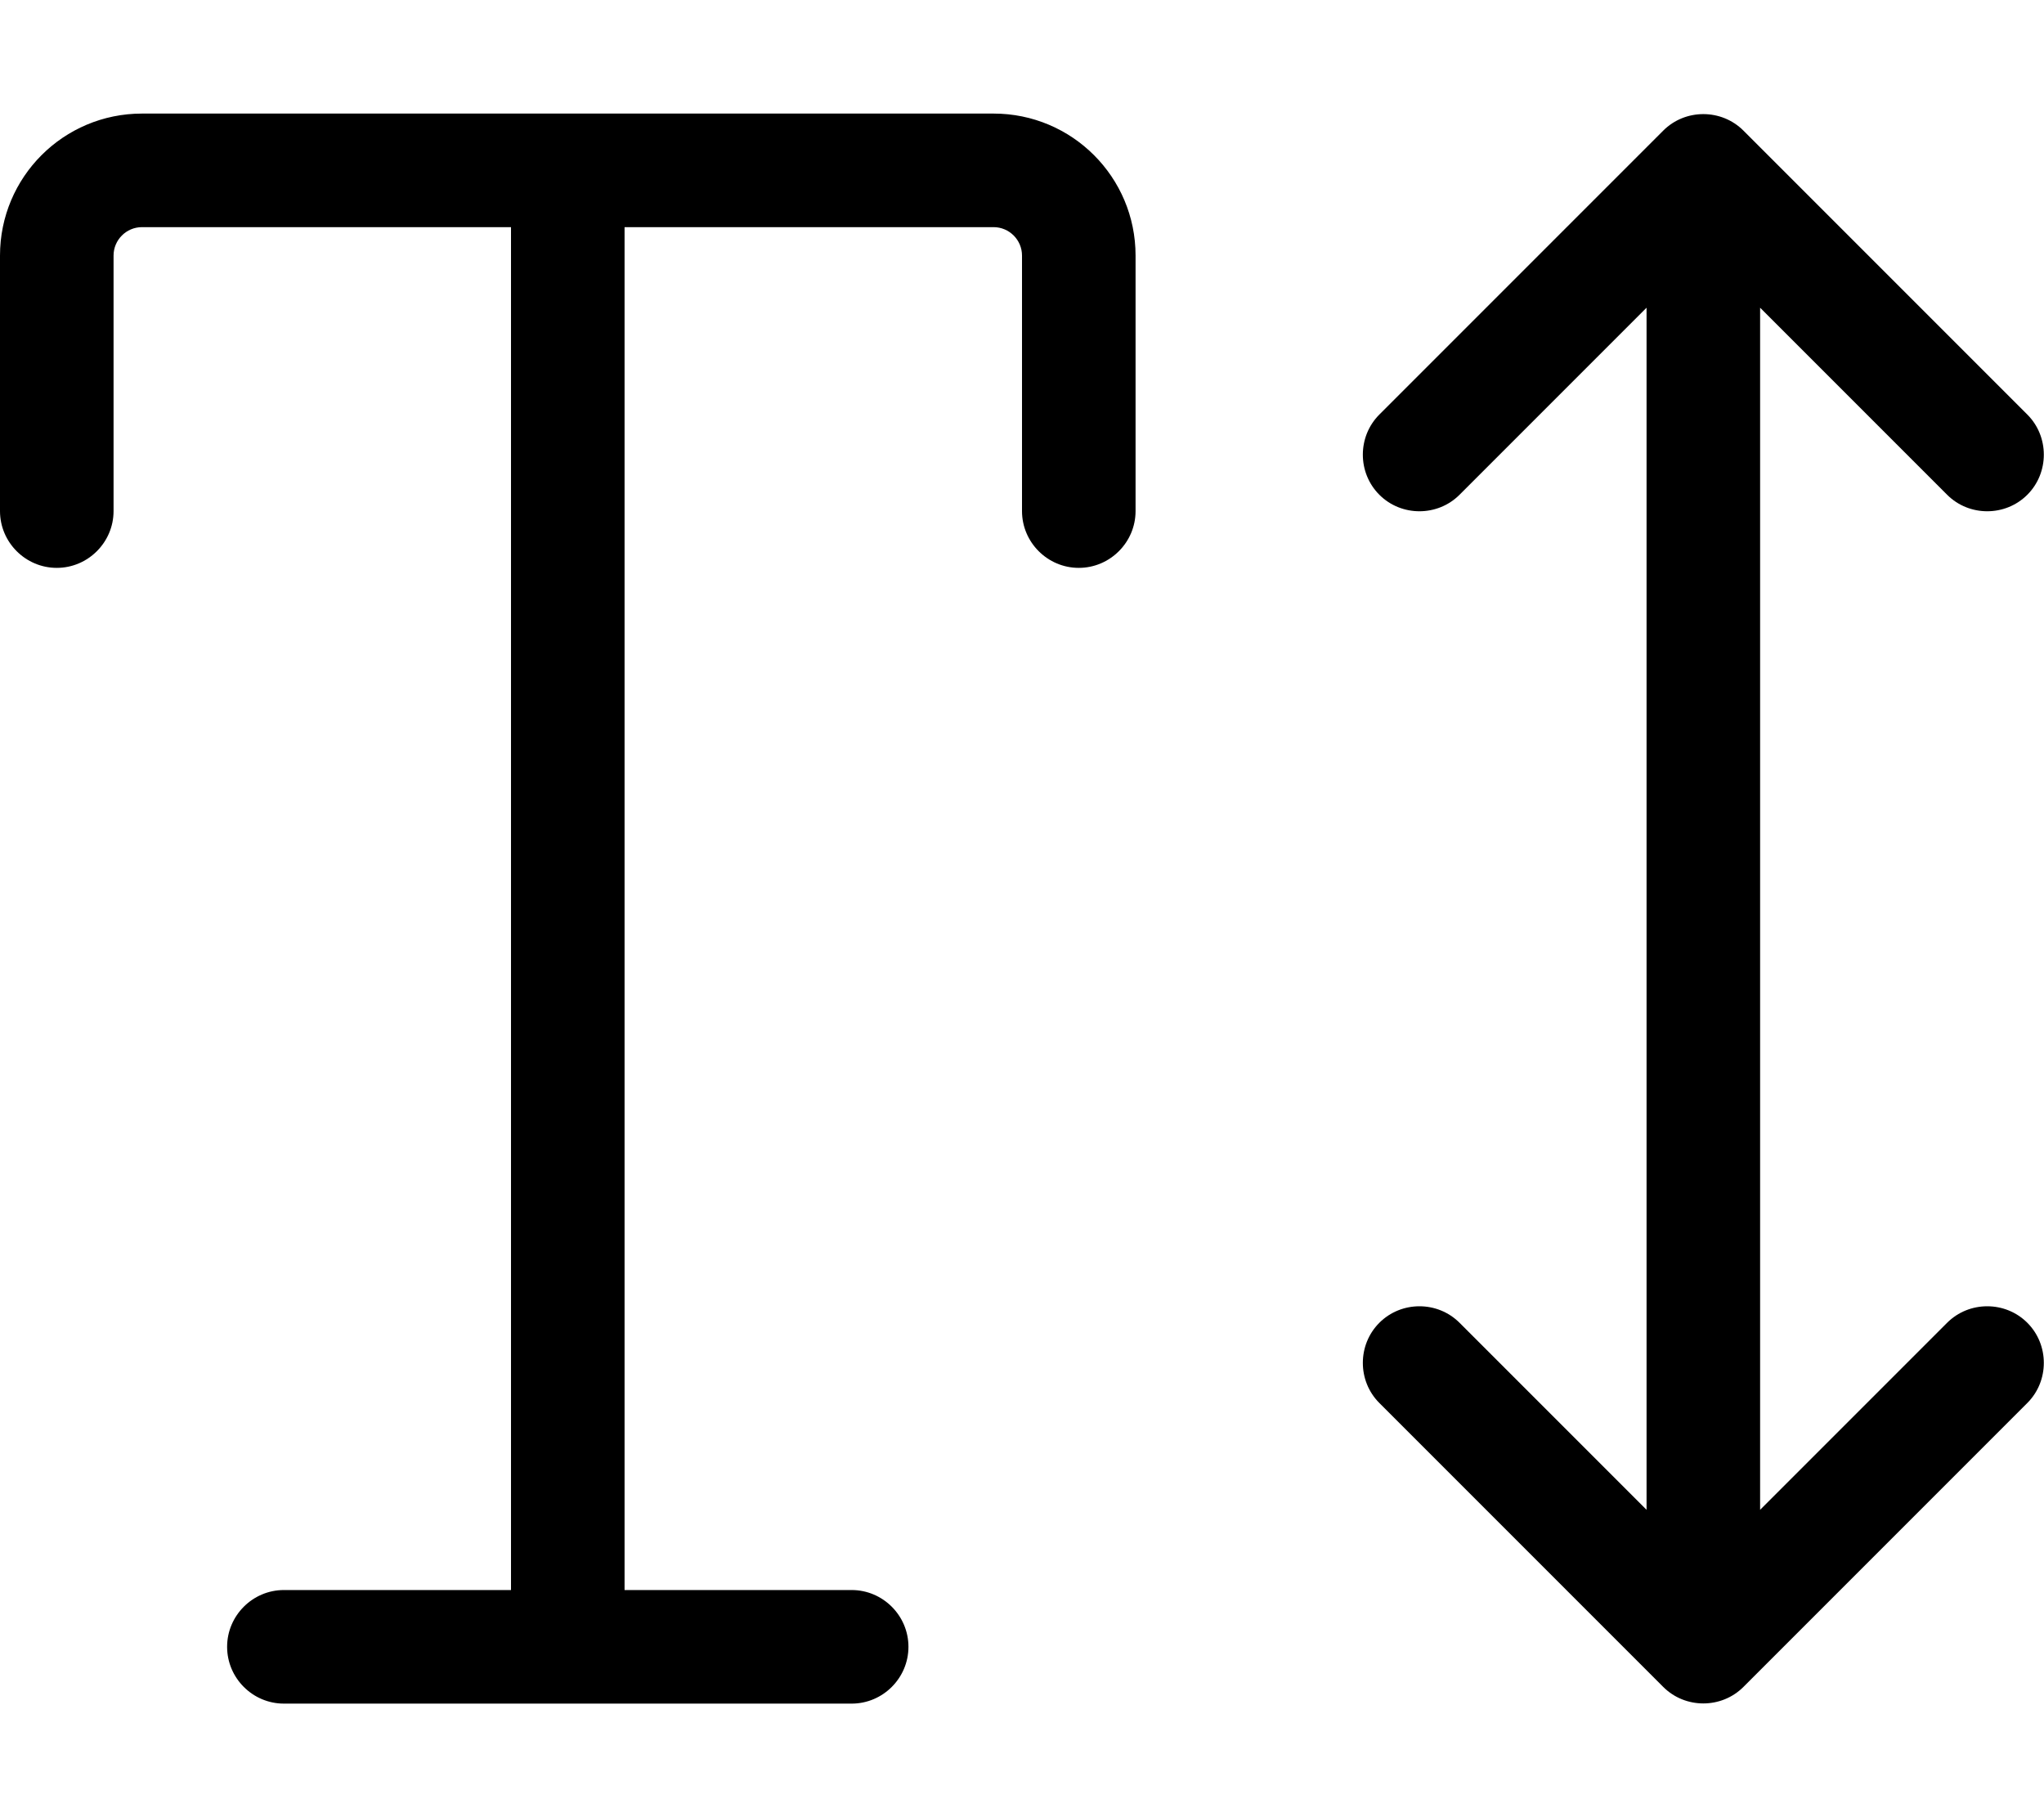 <svg xmlns="http://www.w3.org/2000/svg" viewBox="0 0 576 512"><!--! Font Awesome Pro 7.0.0 by @fontawesome - https://fontawesome.com License - https://fontawesome.com/license (Commercial License) Copyright 2025 Fonticons, Inc. --><path fill="currentColor" d="M411.3 372.7c-6.2-6.2-16.4-6.2-22.6 0s-6.2 16.4 0 22.6l80 80c6.2 6.2 16.4 6.2 22.6 0l80-80c6.2-6.2 6.2-16.4 0-22.6s-16.4-6.2-22.6 0l-52.7 52.7 0-338.7 52.7 52.7c6.2 6.2 16.4 6.2 22.6 0s6.2-16.4 0-22.6l-80-80c-6.2-6.2-16.4-6.2-22.6 0l-80 80c-6.2 6.2-6.2 16.4 0 22.6s16.4 6.2 22.6 0l52.7-52.7 0 338.7-52.7-52.7zM40 32C17.9 32 0 49.9 0 72l0 72c0 8.8 7.2 16 16 16s16-7.2 16-16l0-72c0-4.4 3.6-8 8-8l104 0 0 384-64 0c-8.8 0-16 7.2-16 16s7.2 16 16 16l160 0c8.8 0 16-7.2 16-16s-7.2-16-16-16l-64 0 0-384 104 0c4.4 0 8 3.6 8 8l0 72c0 8.8 7.2 16 16 16s16-7.2 16-16l0-72c0-22.1-17.9-40-40-40L40 32z"/></svg>